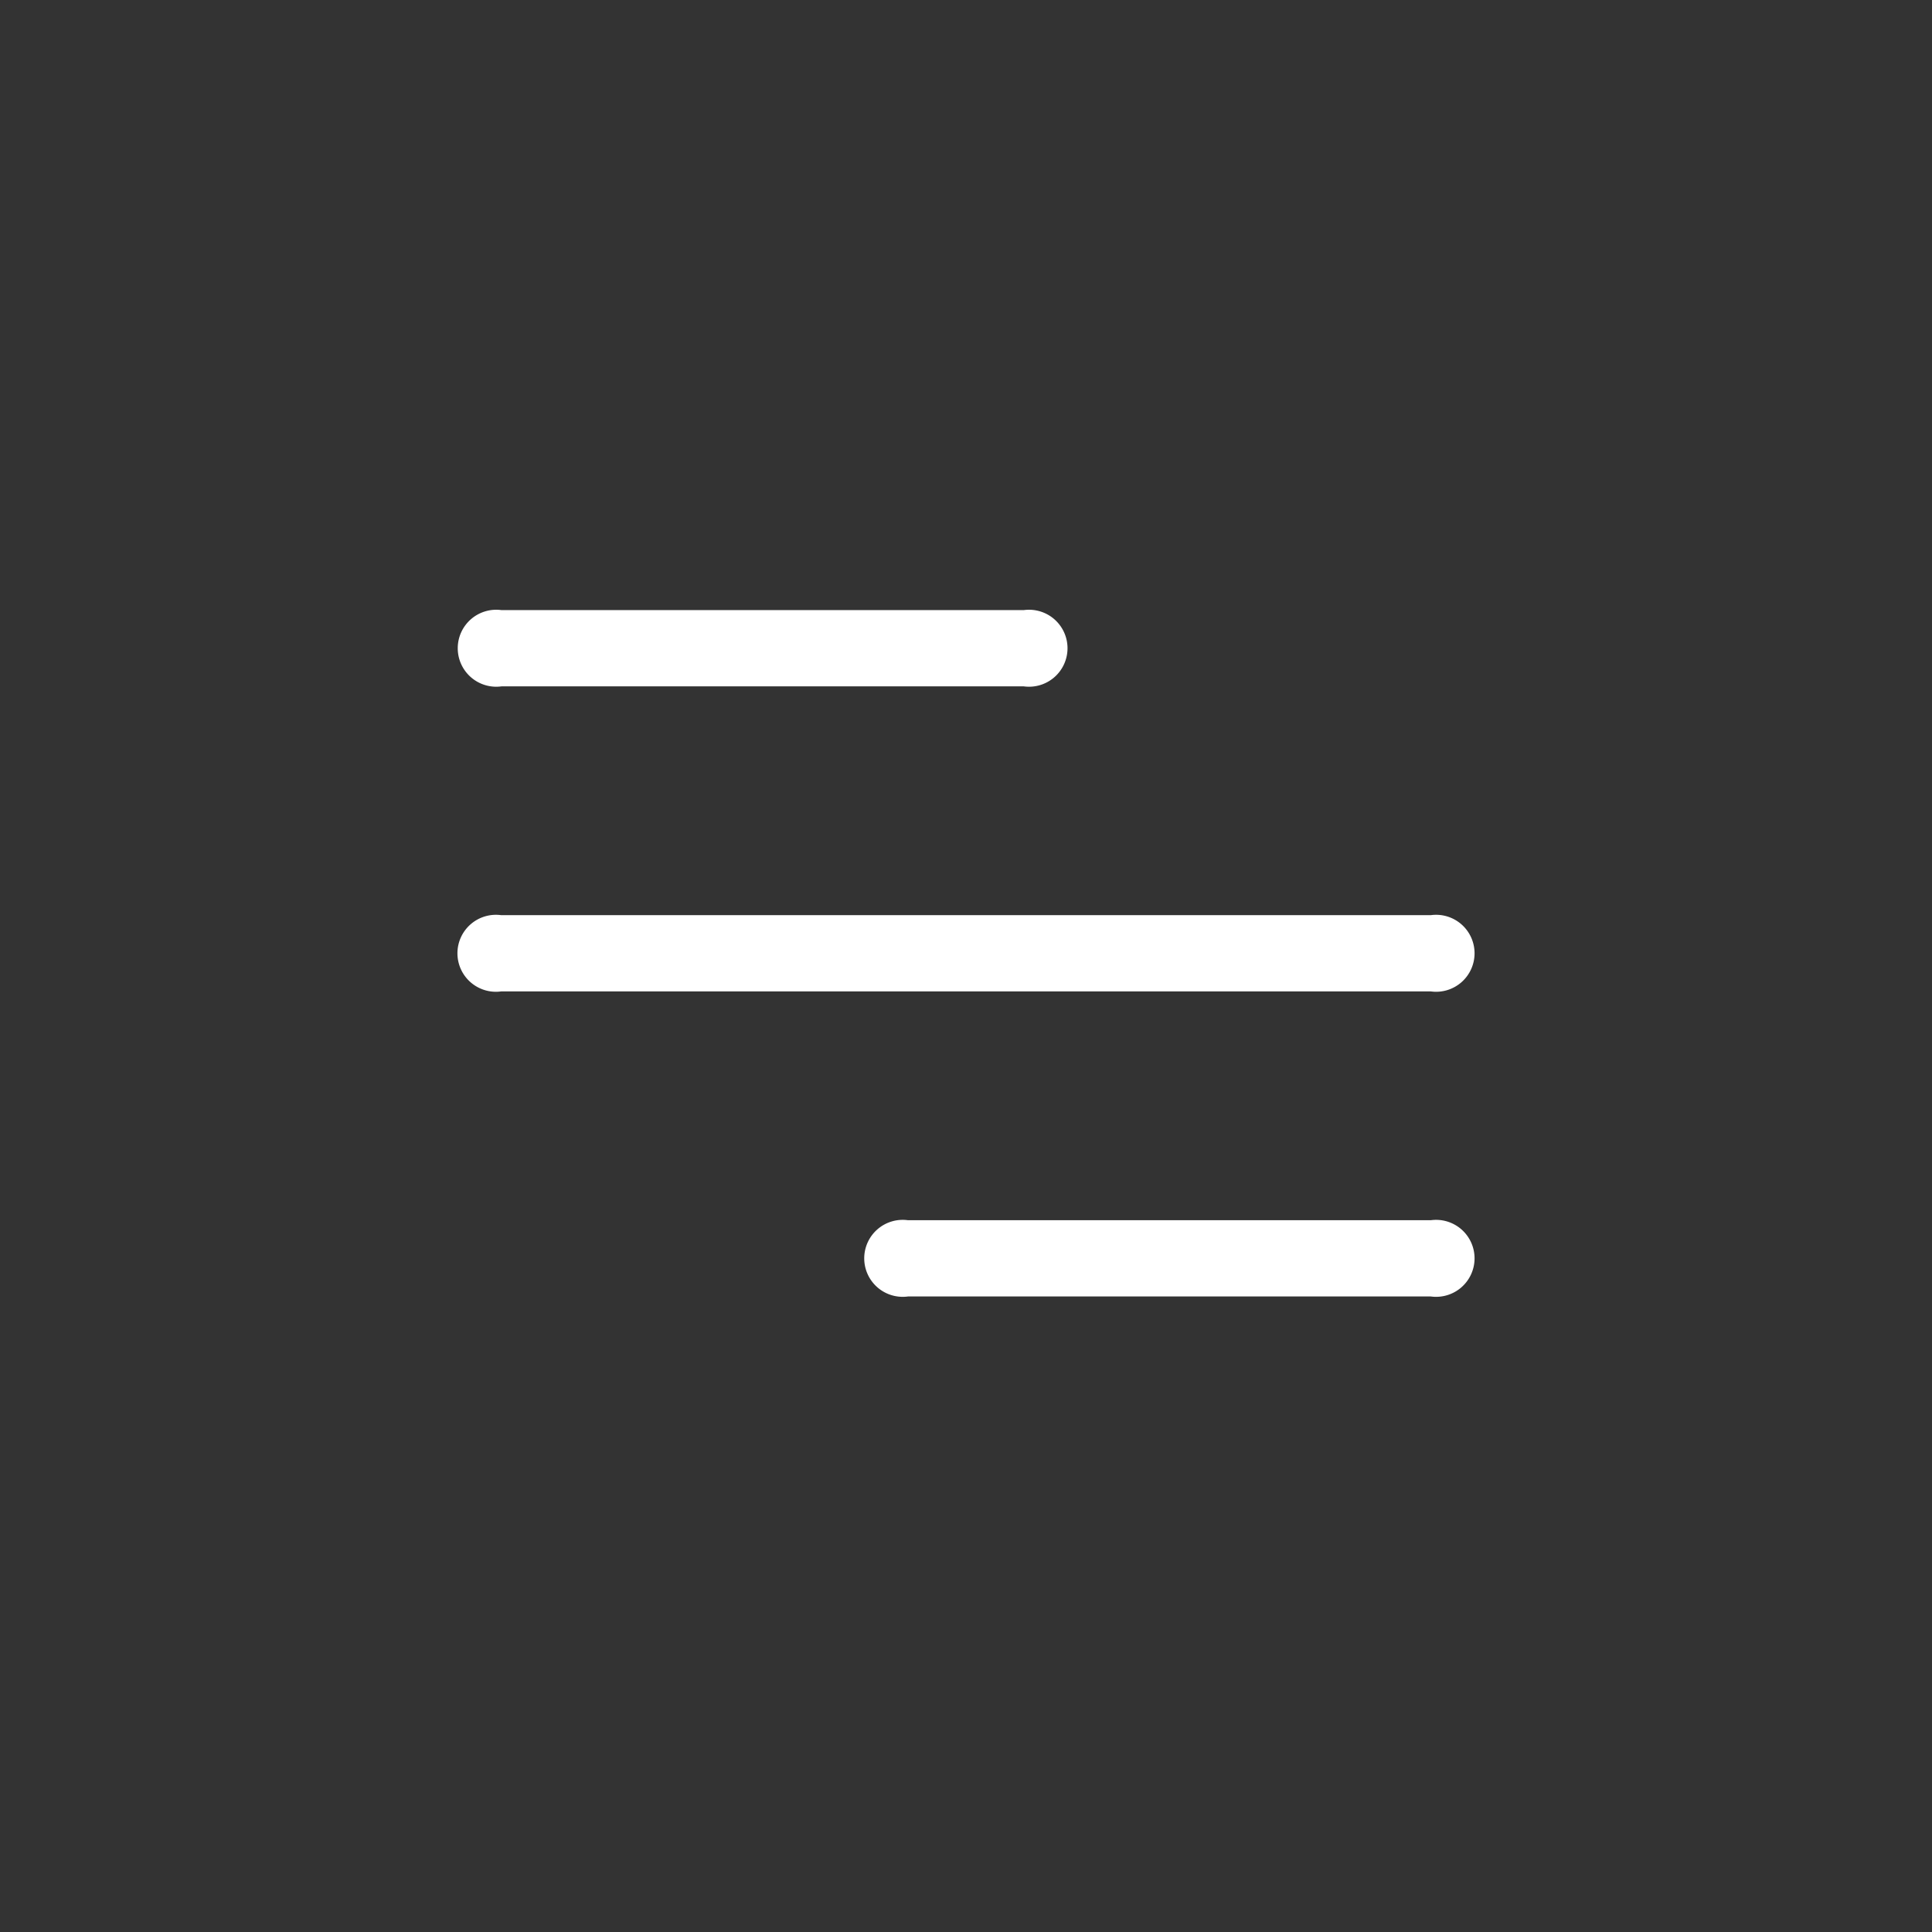 <svg xmlns="http://www.w3.org/2000/svg" xmlns:xlink="http://www.w3.org/1999/xlink" width="38" height="38" viewBox="0 0 38 38">
  <rect x="0" y="0" width="38" height="38" fill="#333333" stroke="none"/>
  <defs>
    <clipPath id="clip-path">
      <rect id="Rectángulo_1" data-name="Rectángulo 1" width="38" height="38" transform="translate(48 28)" fill="rgba(255,255,255,0)"/>
    </clipPath>
  </defs>
  <g id="Enmascarar_grupo_1" data-name="Enmascarar grupo 1" transform="translate(-48 -28)" clip-path="url(#clip-path)">
    <g id="_003-menu" data-name="003-menu" transform="translate(57 -13.833)">
      <g id="Grupo_1" data-name="Grupo 1" transform="translate(0 53.833)">
        <path id="Trazado_1" data-name="Trazado 1" d="M.863,55.333H11.137a.757.757,0,1,0,0-1.5H.863a.757.757,0,1,0,0,1.5Z" transform="translate(0 -53.833)" fill="#fff"/>
        <path id="Trazado_2" data-name="Trazado 2" d="M.857,182.833H19.143a.757.757,0,1,0,0-1.5H.857a.757.757,0,1,0,0,1.5Z" transform="translate(0 -175.333)" fill="#fff"/>
        <path id="Trazado_3" data-name="Trazado 3" d="M8.858,310.333H19.143a.757.757,0,1,0,0-1.5H8.858a.757.757,0,1,0,0,1.5Z" transform="translate(0 -296.833)" fill="#fff"/>
      </g>
    </g>
  </g>
</svg>
